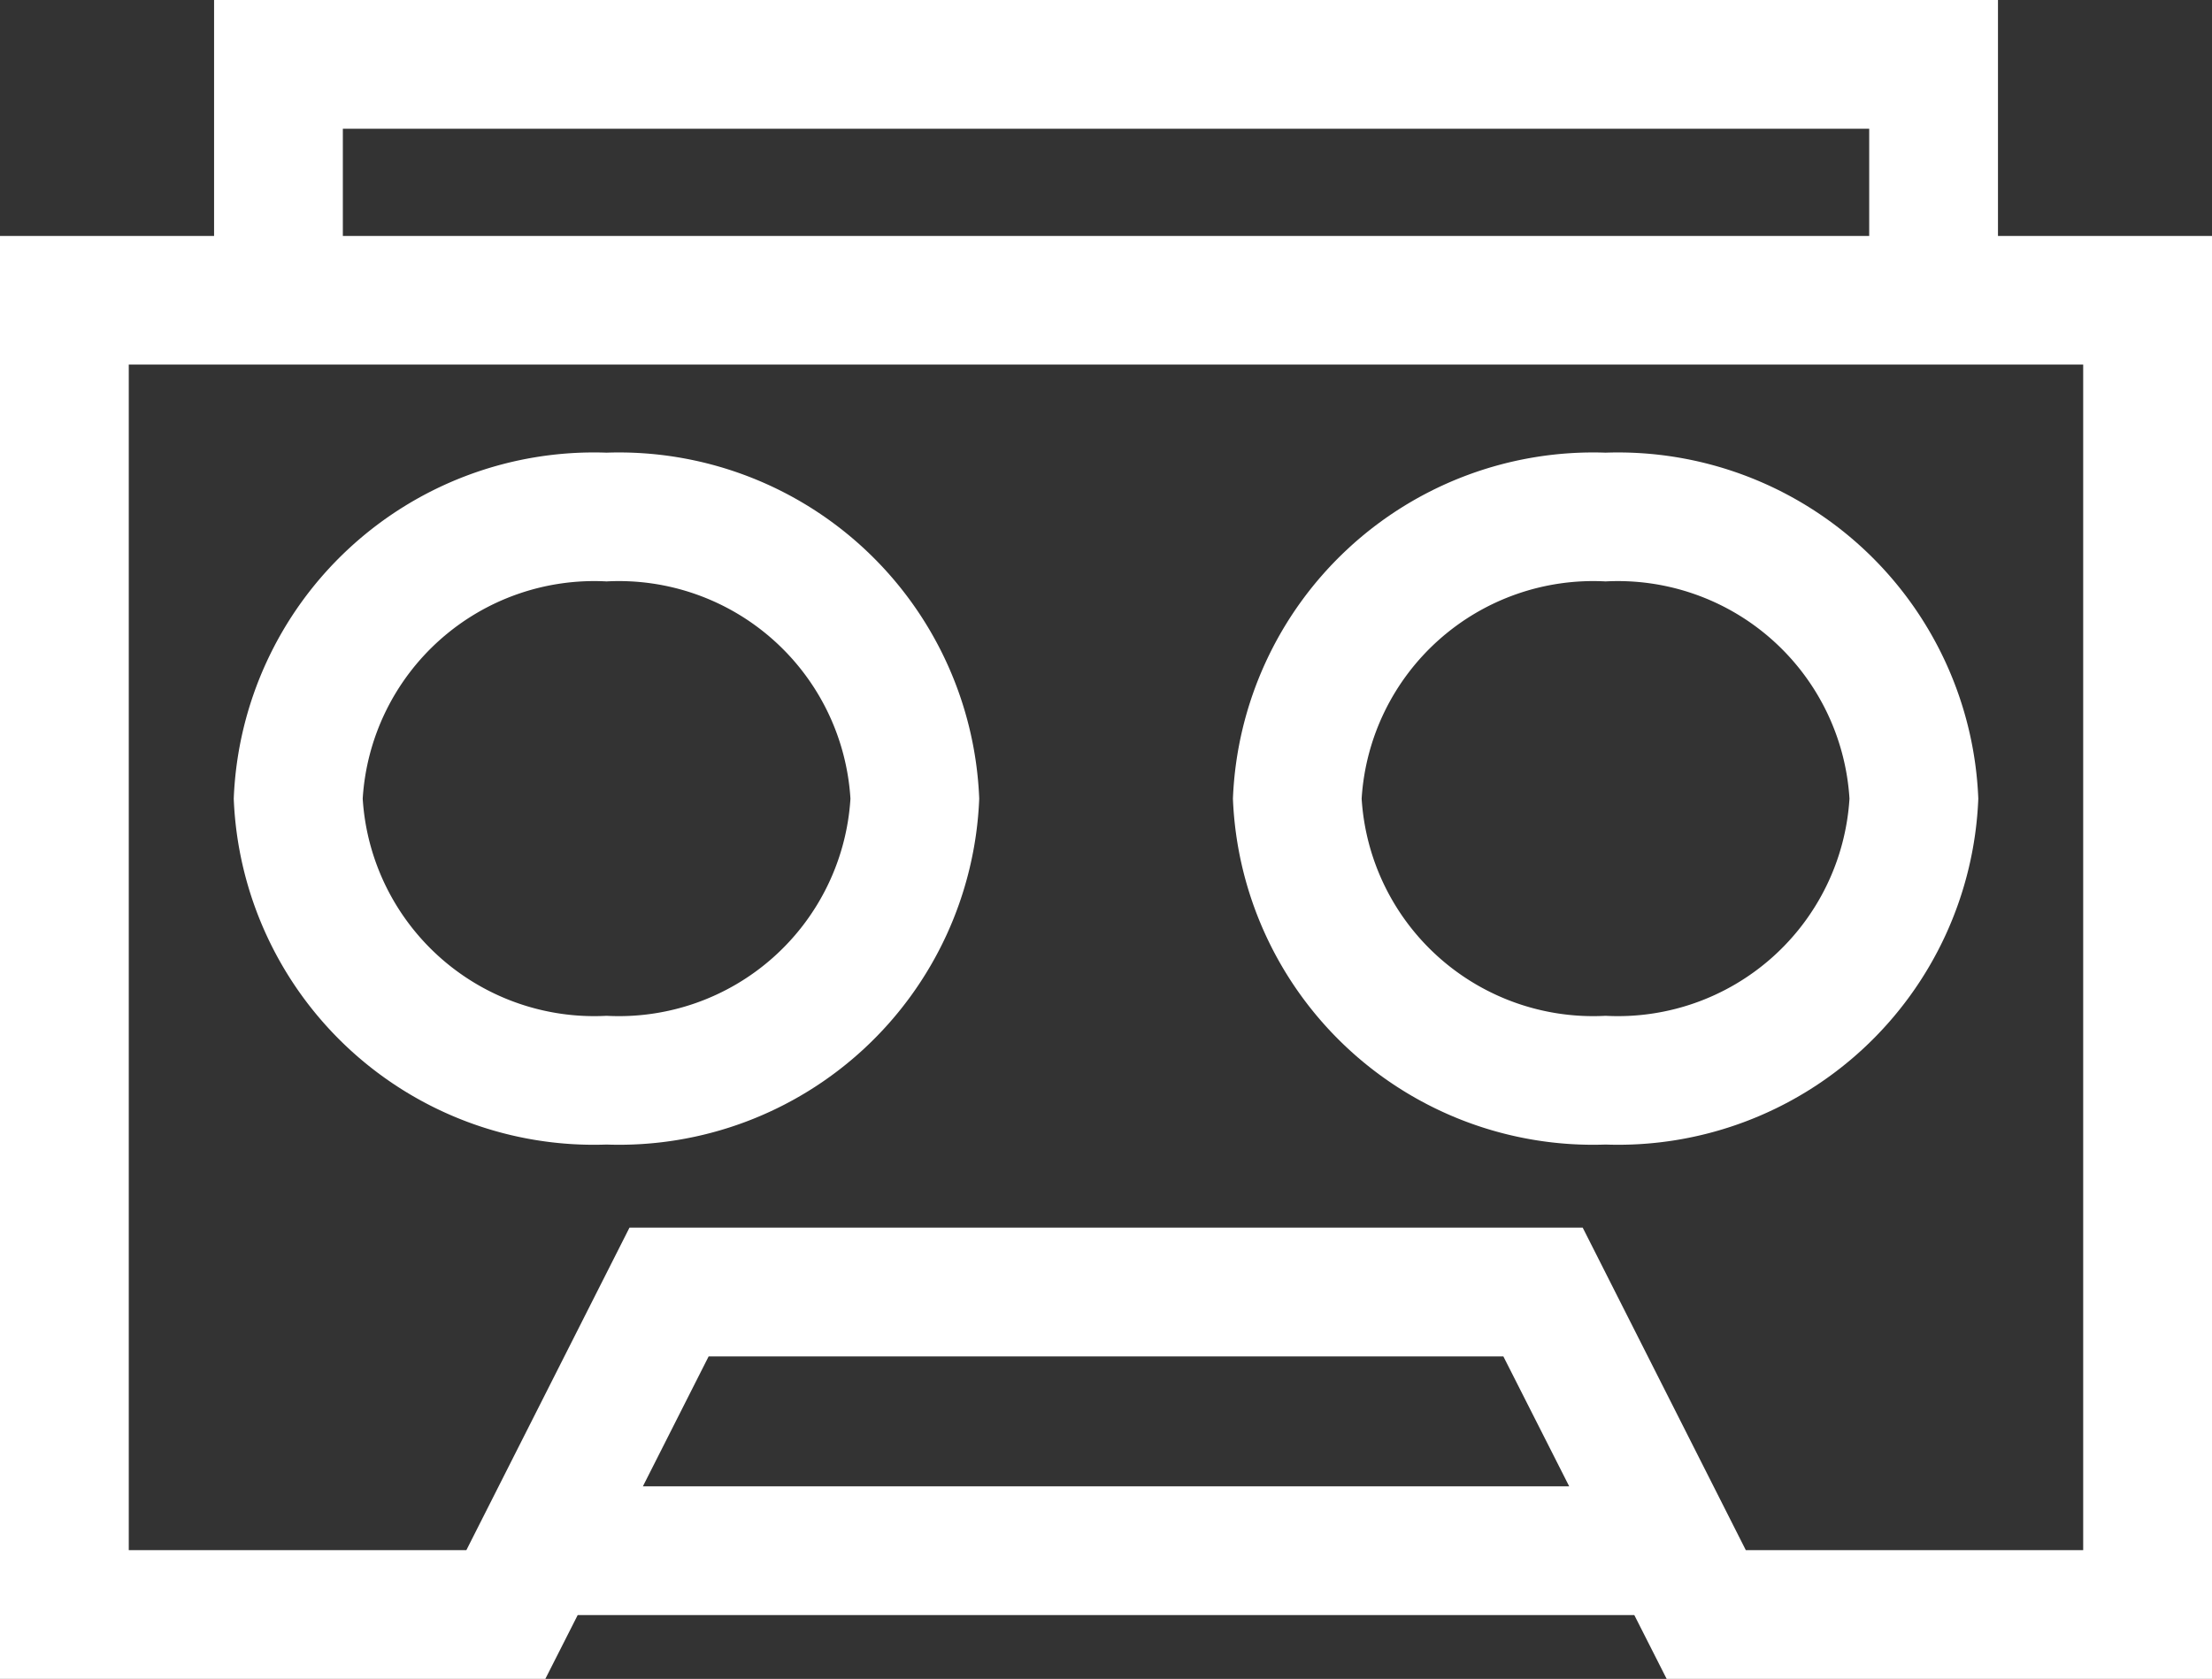 <svg id="Group_49" data-name="Group 49" xmlns="http://www.w3.org/2000/svg" xmlns:xlink="http://www.w3.org/1999/xlink" width="46.105" height="35" viewBox="0 0 46.105 35">
  <rect x="0" y="0" width="46.105" height="35" fill="#333333" stroke="none"/>
  <defs>
    <clipPath id="clip-path">
      <rect id="Rectangle_262" data-name="Rectangle 262" width="46.104" height="35" fill="#fff"/>
    </clipPath>
  </defs>
  <path id="Path_210" data-name="Path 210" d="M14.77,28.278H31.335l1.372,2.708H13.4ZM2.684,7.6H43.42V32.316H36.388l-3.4-6.724H13.121l-3.4,6.724H2.684ZM7.146,2.684H38.96V4.919H7.146ZM4.462,0V4.919H0V35H11.367l.674-1.33H34.064L34.738,35H46.105V4.919H41.644V0Z" fill="#fff"/>
  <g id="Group_48" data-name="Group 48" transform="translate(0 0)">
    <g id="Group_47" data-name="Group 47" clip-path="url(#clip-path)">
      <path id="Path_211" data-name="Path 211" d="M11.4,21.456a7.513,7.513,0,0,0,7.768-7.211A7.515,7.515,0,0,0,11.4,7.032,7.513,7.513,0,0,0,3.63,14.245,7.512,7.512,0,0,0,11.4,21.456m0-11.74a4.836,4.836,0,0,1,5.084,4.529A4.835,4.835,0,0,1,11.4,18.772a4.835,4.835,0,0,1-5.082-4.527A4.835,4.835,0,0,1,11.4,9.716" transform="translate(1.242 2.405)" fill="#fff"/>
      <path id="Path_212" data-name="Path 212" d="M26.917,21.456a7.513,7.513,0,0,0,7.768-7.211,7.515,7.515,0,0,0-7.768-7.213,7.515,7.515,0,0,0-7.768,7.213,7.513,7.513,0,0,0,7.768,7.211m0-11.74A4.837,4.837,0,0,1,32,14.245a4.836,4.836,0,0,1-5.084,4.527,4.835,4.835,0,0,1-5.084-4.527,4.836,4.836,0,0,1,5.084-4.529" transform="translate(6.549 2.405)" fill="#fff"/>
    </g>
  </g>
</svg>
